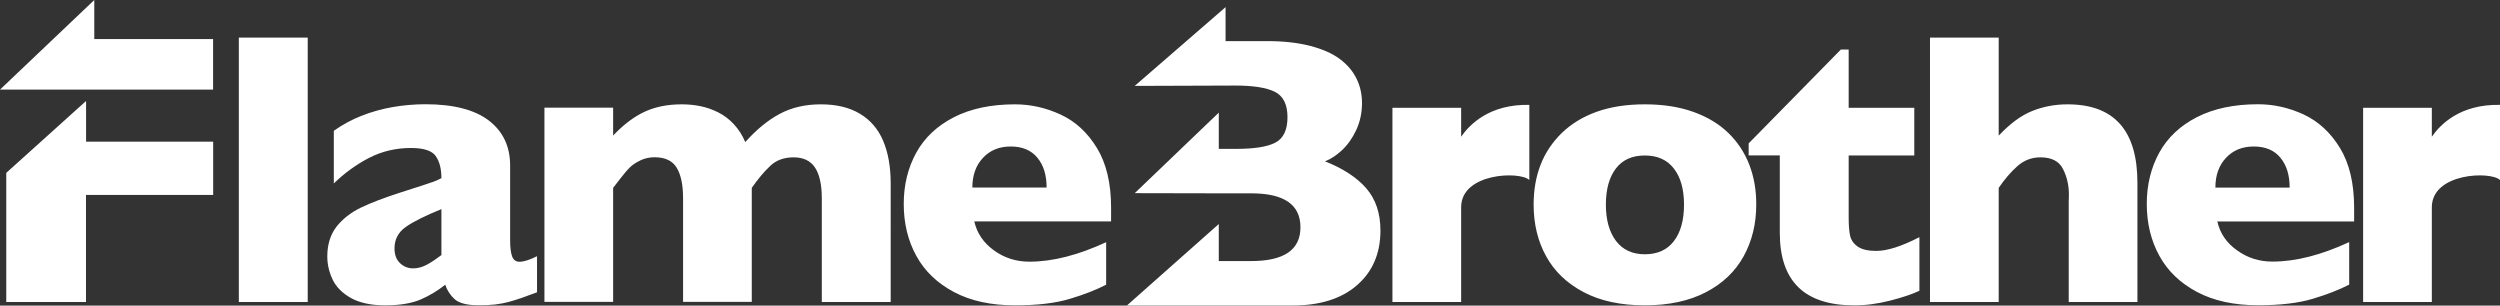 <?xml version="1.0" encoding="utf-8"?>
<!-- Generator: Adobe Illustrator 25.4.1, SVG Export Plug-In . SVG Version: 6.00 Build 0)  -->
<svg version="1.1" id="FlameBrother" xmlns="http://www.w3.org/2000/svg" xmlns:xlink="http://www.w3.org/1999/xlink" x="0px"
	 y="0px" viewBox="0 0 283.46 34.65" style="enable-background:new 0 0 283.46 34.65;" xml:space="preserve">
<rect x="0" y="0" width="283.46" height="34.65" fill="#333333" stroke="none"/>
<style type="text/css">
	.st0{fill:#FFFFFF;}
</style>
<g>
	<path class="st0" d="M173.4,20.41v-8.52c-4.5-0.09-6.75,2.2-7.73,3.61v-3.28h-7.79v22.02h7.79V23.51
		C165.66,19.58,172.37,19.39,173.4,20.41 M190.94,23.21c0,1.75-0.38,3.12-1.14,4.12c-0.76,1-1.86,1.5-3.3,1.5
		c-1.41,0-2.5-0.5-3.27-1.51c-0.76-1.01-1.15-2.38-1.15-4.11c0-1.75,0.38-3.11,1.13-4.1c0.76-0.99,1.85-1.48,3.28-1.48
		c1.44,0,2.54,0.49,3.3,1.48C190.56,20.1,190.94,21.46,190.94,23.21 M198.34,18.67c-0.53-1.37-1.32-2.57-2.37-3.59
		c-1.05-1.02-2.37-1.82-3.96-2.39c-1.59-0.57-3.43-0.86-5.51-0.86c-2.06,0-3.88,0.28-5.45,0.84c-1.57,0.56-2.89,1.37-3.97,2.41
		c-1.07,1.05-1.88,2.25-2.4,3.6c-0.53,1.36-0.79,2.86-0.79,4.52c0,2.19,0.47,4.15,1.42,5.86c0.94,1.72,2.36,3.07,4.26,4.07
		c1.9,1,4.21,1.49,6.93,1.49s5.04-0.5,6.93-1.49c1.9-0.99,3.32-2.35,4.27-4.07c0.95-1.72,1.43-3.67,1.43-5.86
		C199.14,21.55,198.87,20.04,198.34,18.67 M214.29,34.09c1.42-0.36,2.53-0.74,3.34-1.12v-6.08c-2.02,1.04-3.65,1.56-4.89,1.56
		c-0.95,0-1.66-0.17-2.13-0.51c-0.47-0.34-0.75-0.76-0.85-1.27c-0.1-0.5-0.15-1.17-0.15-1.99v-7.05h7.44v-5.41h-7.44v-6.6h-0.89
		l-10.45,10.64v1.36h3.53v8.78c0,5.48,2.8,8.22,8.42,8.22C211.51,34.63,212.87,34.45,214.29,34.09 M234.56,34.24h7.79V20.72
		c0-5.93-2.64-8.89-7.92-8.89c-1.41,0-2.75,0.25-4,0.75c-1.26,0.5-2.52,1.43-3.81,2.8V4.26h-7.79v29.98h7.79V21.3
		c0.68-0.99,1.39-1.82,2.14-2.48c0.75-0.66,1.62-0.98,2.6-0.98c1.25,0,2.11,0.44,2.55,1.32c0.45,0.88,0.67,1.85,0.67,2.9
		c0,0.26,0,0.43-0.01,0.51c-0.01,0.08-0.01,0.16-0.01,0.25V34.24z M251.19,21.26c0-1.38,0.4-2.51,1.2-3.36
		c0.8-0.86,1.85-1.29,3.15-1.29c1.31,0,2.32,0.42,3.02,1.27c0.7,0.84,1.05,1.97,1.05,3.39H251.19z M251.41,25.11h15.51v-1.56
		c0-2.77-0.54-5.03-1.61-6.78c-1.07-1.75-2.44-3.01-4.11-3.79c-1.67-0.77-3.39-1.16-5.18-1.16c-2.71,0-5.02,0.49-6.92,1.46
		c-1.9,0.97-3.33,2.32-4.27,4.02c-0.94,1.71-1.42,3.65-1.42,5.81c0,2.19,0.47,4.15,1.42,5.88c0.94,1.73,2.37,3.1,4.27,4.11
		c1.9,1.01,4.21,1.51,6.92,1.51c2.51,0,4.58-0.24,6.2-0.73c1.62-0.48,3-1.02,4.14-1.61v-4.82c-3.17,1.47-6.07,2.21-8.7,2.21
		c-1.5,0-2.84-0.42-4.02-1.28C252.46,27.55,251.71,26.45,251.41,25.11 M283.46,20.41v-8.52c-4.5-0.09-6.75,2.2-7.73,3.61v-3.28
		h-7.79v22.02h7.79V23.51C275.73,19.58,282.43,19.39,283.46,20.41"/>
	<path class="st0" d="M0.71,19.6v14.64h9.04V22.1h14.42v-6.04H9.76v-4.61L0.71,19.6z M27.08,34.24h7.81V4.26h-7.81V34.24z
		 M50.05,28.92c-0.55,0.42-1.08,0.78-1.61,1.07c-0.53,0.29-1.06,0.44-1.59,0.44c-0.56,0-1.06-0.19-1.48-0.58
		c-0.42-0.39-0.64-0.95-0.64-1.69c0-1.02,0.43-1.83,1.28-2.43c0.85-0.6,2.2-1.27,4.04-2.02V28.92z M57.73,34.22
		c0.97-0.27,2.02-0.64,3.16-1.08v-4.09c-0.84,0.42-1.5,0.63-1.99,0.63c-0.4,0-0.68-0.2-0.83-0.6c-0.15-0.4-0.23-1-0.23-1.81v-8.5
		c0-2.16-0.8-3.86-2.41-5.1c-1.61-1.23-4.01-1.85-7.19-1.85c-1.25,0-2.5,0.11-3.72,0.32c-1.23,0.22-2.4,0.54-3.53,0.99
		c-1.12,0.44-2.17,1.01-3.14,1.7v5.97c1.21-1.18,2.55-2.15,4-2.9c1.46-0.75,3.04-1.12,4.74-1.12c1.44,0,2.38,0.3,2.81,0.91
		c0.43,0.61,0.65,1.44,0.65,2.51c-0.3,0.16-0.59,0.29-0.86,0.39c-0.27,0.1-0.69,0.24-1.24,0.42c-0.56,0.18-1.37,0.44-2.46,0.79
		c-1.9,0.61-3.43,1.19-4.59,1.75c-1.15,0.56-2.07,1.29-2.76,2.17c-0.68,0.89-1.03,2.01-1.03,3.36c0,0.89,0.2,1.76,0.6,2.61
		c0.4,0.84,1.09,1.54,2.08,2.1c0.99,0.55,2.28,0.83,3.88,0.83c1.66,0,3-0.22,4.02-0.66c1.02-0.44,1.95-1,2.79-1.68
		c0.22,0.65,0.58,1.2,1.08,1.65c0.51,0.45,1.4,0.68,2.68,0.68C55.6,34.63,56.76,34.49,57.73,34.22 M93.2,34.24h7.79V20.81
		c0-1.9-0.29-3.52-0.86-4.86c-0.57-1.33-1.45-2.35-2.64-3.06c-1.19-0.71-2.66-1.06-4.42-1.06c-1.76,0-3.31,0.36-4.66,1.08
		c-1.35,0.72-2.65,1.79-3.91,3.2c-0.32-0.76-0.74-1.43-1.28-2.01c-0.53-0.58-1.13-1.03-1.79-1.36c-0.66-0.33-1.32-0.56-2-0.7
		c-0.68-0.14-1.39-0.21-2.14-0.21c-1.59,0-2.99,0.28-4.2,0.84c-1.21,0.56-2.4,1.46-3.57,2.7v-3.16h-7.79v22.02h7.79V21.3
		c0.11-0.14,0.39-0.5,0.82-1.06c0.43-0.56,0.8-0.99,1.1-1.28c0.3-0.29,0.7-0.55,1.18-0.78c0.48-0.23,1.01-0.35,1.59-0.35
		c1.21,0,2.05,0.4,2.53,1.21c0.48,0.81,0.71,1.95,0.71,3.44v11.75h7.79V21.3c0.69-0.99,1.38-1.82,2.08-2.48
		c0.69-0.66,1.58-0.98,2.66-0.98c1.11,0,1.92,0.39,2.43,1.16c0.51,0.77,0.77,1.94,0.77,3.49V34.24z M118.67,21.26h-8.42
		c0-1.38,0.4-2.51,1.2-3.36c0.8-0.86,1.85-1.29,3.15-1.29c1.31,0,2.32,0.42,3.02,1.27C118.32,18.72,118.67,19.85,118.67,21.26
		 M125.98,25.11v-1.56c0-2.77-0.54-5.03-1.61-6.78c-1.07-1.75-2.44-3.01-4.11-3.78c-1.67-0.77-3.39-1.16-5.18-1.16
		c-2.71,0-5.02,0.49-6.92,1.46c-1.9,0.97-3.33,2.32-4.27,4.02c-0.94,1.71-1.42,3.65-1.42,5.81c0,2.19,0.47,4.15,1.42,5.88
		c0.94,1.73,2.37,3.1,4.27,4.11c1.9,1.01,4.21,1.51,6.92,1.51c2.51,0,4.58-0.24,6.2-0.73c1.62-0.48,3-1.02,4.14-1.61v-4.82
		c-3.17,1.47-6.07,2.21-8.7,2.21c-1.5,0-2.84-0.42-4.02-1.28c-1.18-0.85-1.93-1.95-2.23-3.29H125.98z"/>
	<path class="st0" d="M153.87,32.33c1.77-1.54,2.65-3.61,2.65-6.19c0-1.96-0.54-3.56-1.61-4.79c-1.07-1.23-2.64-2.25-4.68-3.06
		c0.65-0.24,1.29-0.67,1.94-1.27c0.64-0.6,1.18-1.36,1.61-2.29c0.43-0.93,0.65-1.94,0.65-3.04c0-1.01-0.21-1.94-0.63-2.79
		c-0.42-0.85-1.05-1.59-1.9-2.22c-0.85-0.63-1.97-1.12-3.36-1.48c-1.39-0.36-3.03-0.54-4.9-0.54h-4.68V0.87V0.81l-10.3,8.93
		l11.43-0.04c2.02,0,3.51,0.24,4.46,0.71c0.95,0.48,1.43,1.43,1.43,2.88c0,1.44-0.46,2.4-1.37,2.88c-0.92,0.48-2.41,0.71-4.47,0.71
		h-1.95v-4.11l-9.53,9.13l9.53,0.02h3.68c3.72,0,5.58,1.28,5.58,3.85c0,2.55-1.86,3.83-5.58,3.83h-3.68v-4.2l-10.42,9.24h18.71
		C149.63,34.65,152.1,33.88,153.87,32.33"/>
	<polygon class="st0" points="24.16,4.43 10.69,4.43 10.69,0 0,10.16 24.16,10.16 	"/>
</g>
</svg>
